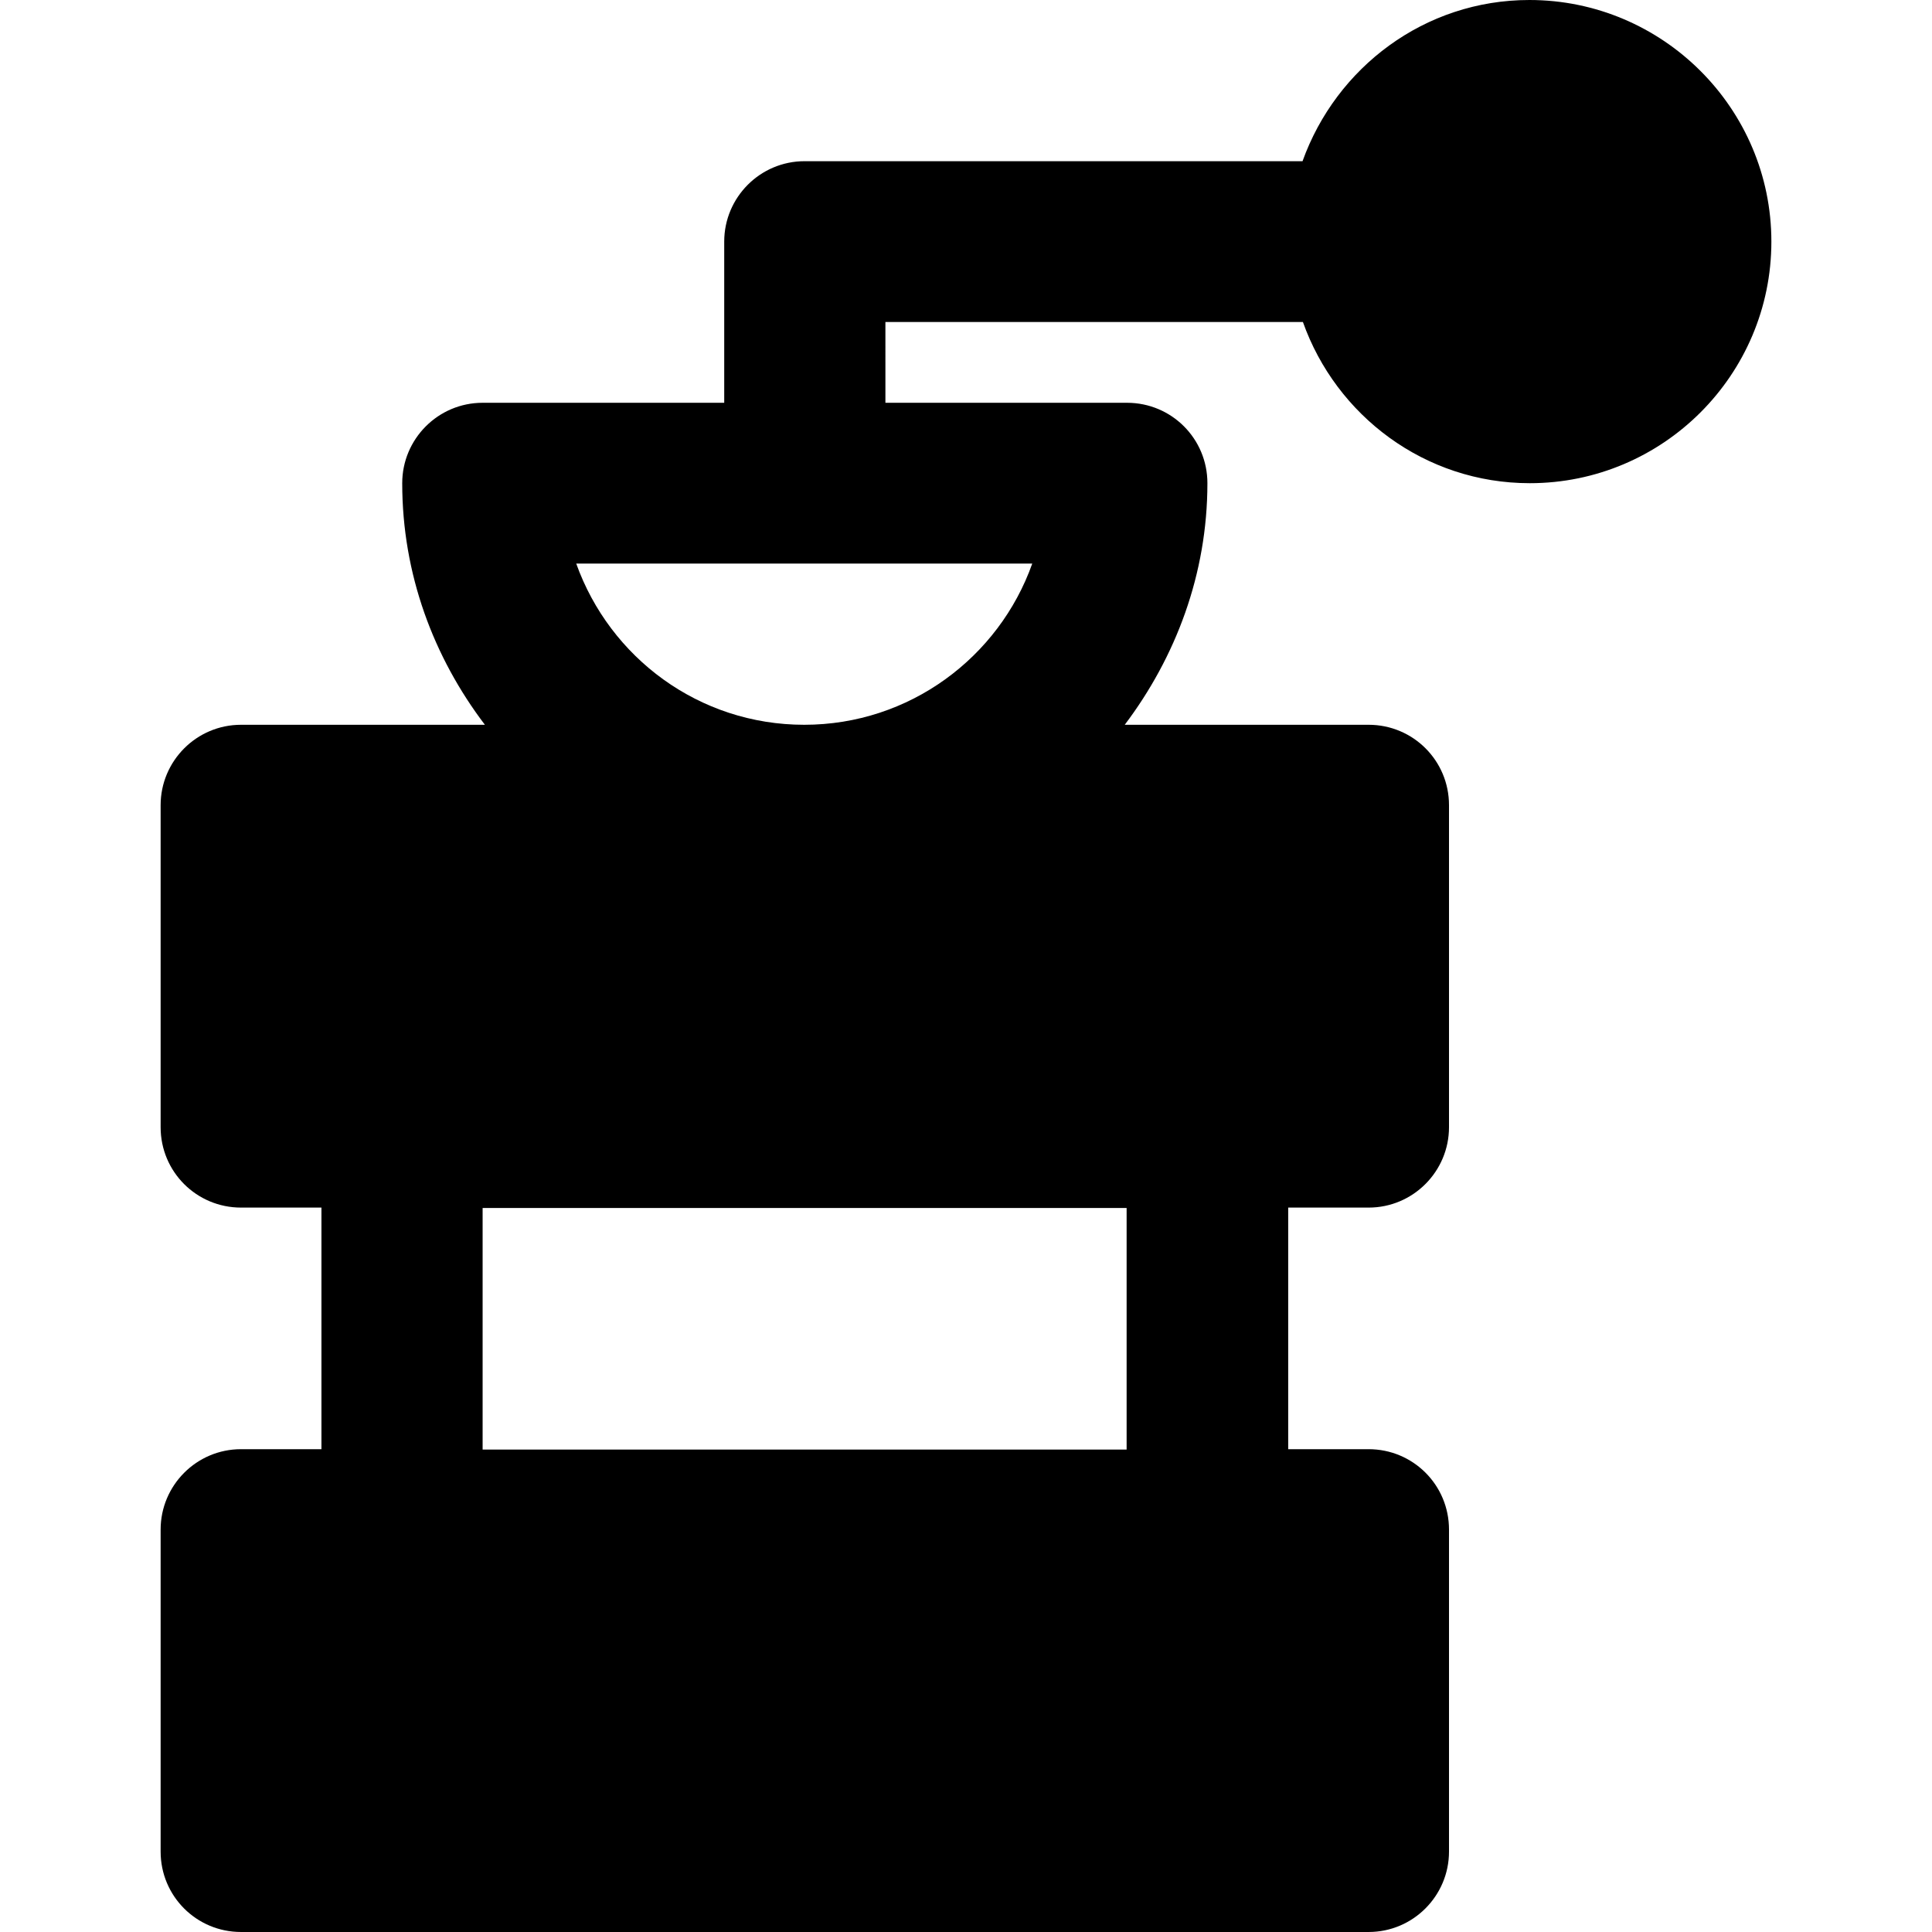 <?xml version="1.0" encoding="iso-8859-1"?>
<!-- Uploaded to: SVG Repo, www.svgrepo.com, Generator: SVG Repo Mixer Tools -->
<svg fill="#000000" height="800px" width="800px" version="1.1" id="Layer_1" xmlns="http://www.w3.org/2000/svg" xmlns:xlink="http://www.w3.org/1999/xlink" 
	 viewBox="0 0 511.8 511.8" xml:space="preserve">
<g>
	<g>
		<path d="M405.15,0c-27.8,0-51.2,17.9-60.1,42.7h-131.9c-11.8,0-21.3,9.6-21.3,21.3v42.7h-64c-11.8,0-21.3,9.6-21.3,21.3
			c0,24.1,8.3,46.1,21.9,64h-64.6c-11.8,0-21.3,9.6-21.3,21.3v85.3c0,11.8,9.5,21.3,21.3,21.3h21.3v64h-21.3
			c-11.8,0-21.3,9.6-21.3,21.3v85.3c0,11.8,9.5,21.3,21.3,21.3h298.7c11.8,0,21.3-9.6,21.3-21.3v-85.3c0-11.8-9.5-21.3-21.3-21.3
			h-21.3v-64h21.3c11.8,0,21.3-9.6,21.3-21.3v-85.3c0-11.8-9.5-21.3-21.3-21.3h-64.6c13.5-17.9,21.9-39.9,21.9-64
			c0-11.8-9.5-21.3-21.3-21.3h-64V85.3h110.6c8.8,24.8,32.3,42.7,60.1,42.7c35.3,0,64-28.7,64-64S440.45,0,405.15,0z M298.45,320v64
			h-170.6v-64H298.45z M273.45,149.3c-8.8,24.8-32.5,42.7-60.4,42.7c-27.9,0-51.5-17.8-60.4-42.7H273.45z"/>
	</g>
</g>
</svg>
